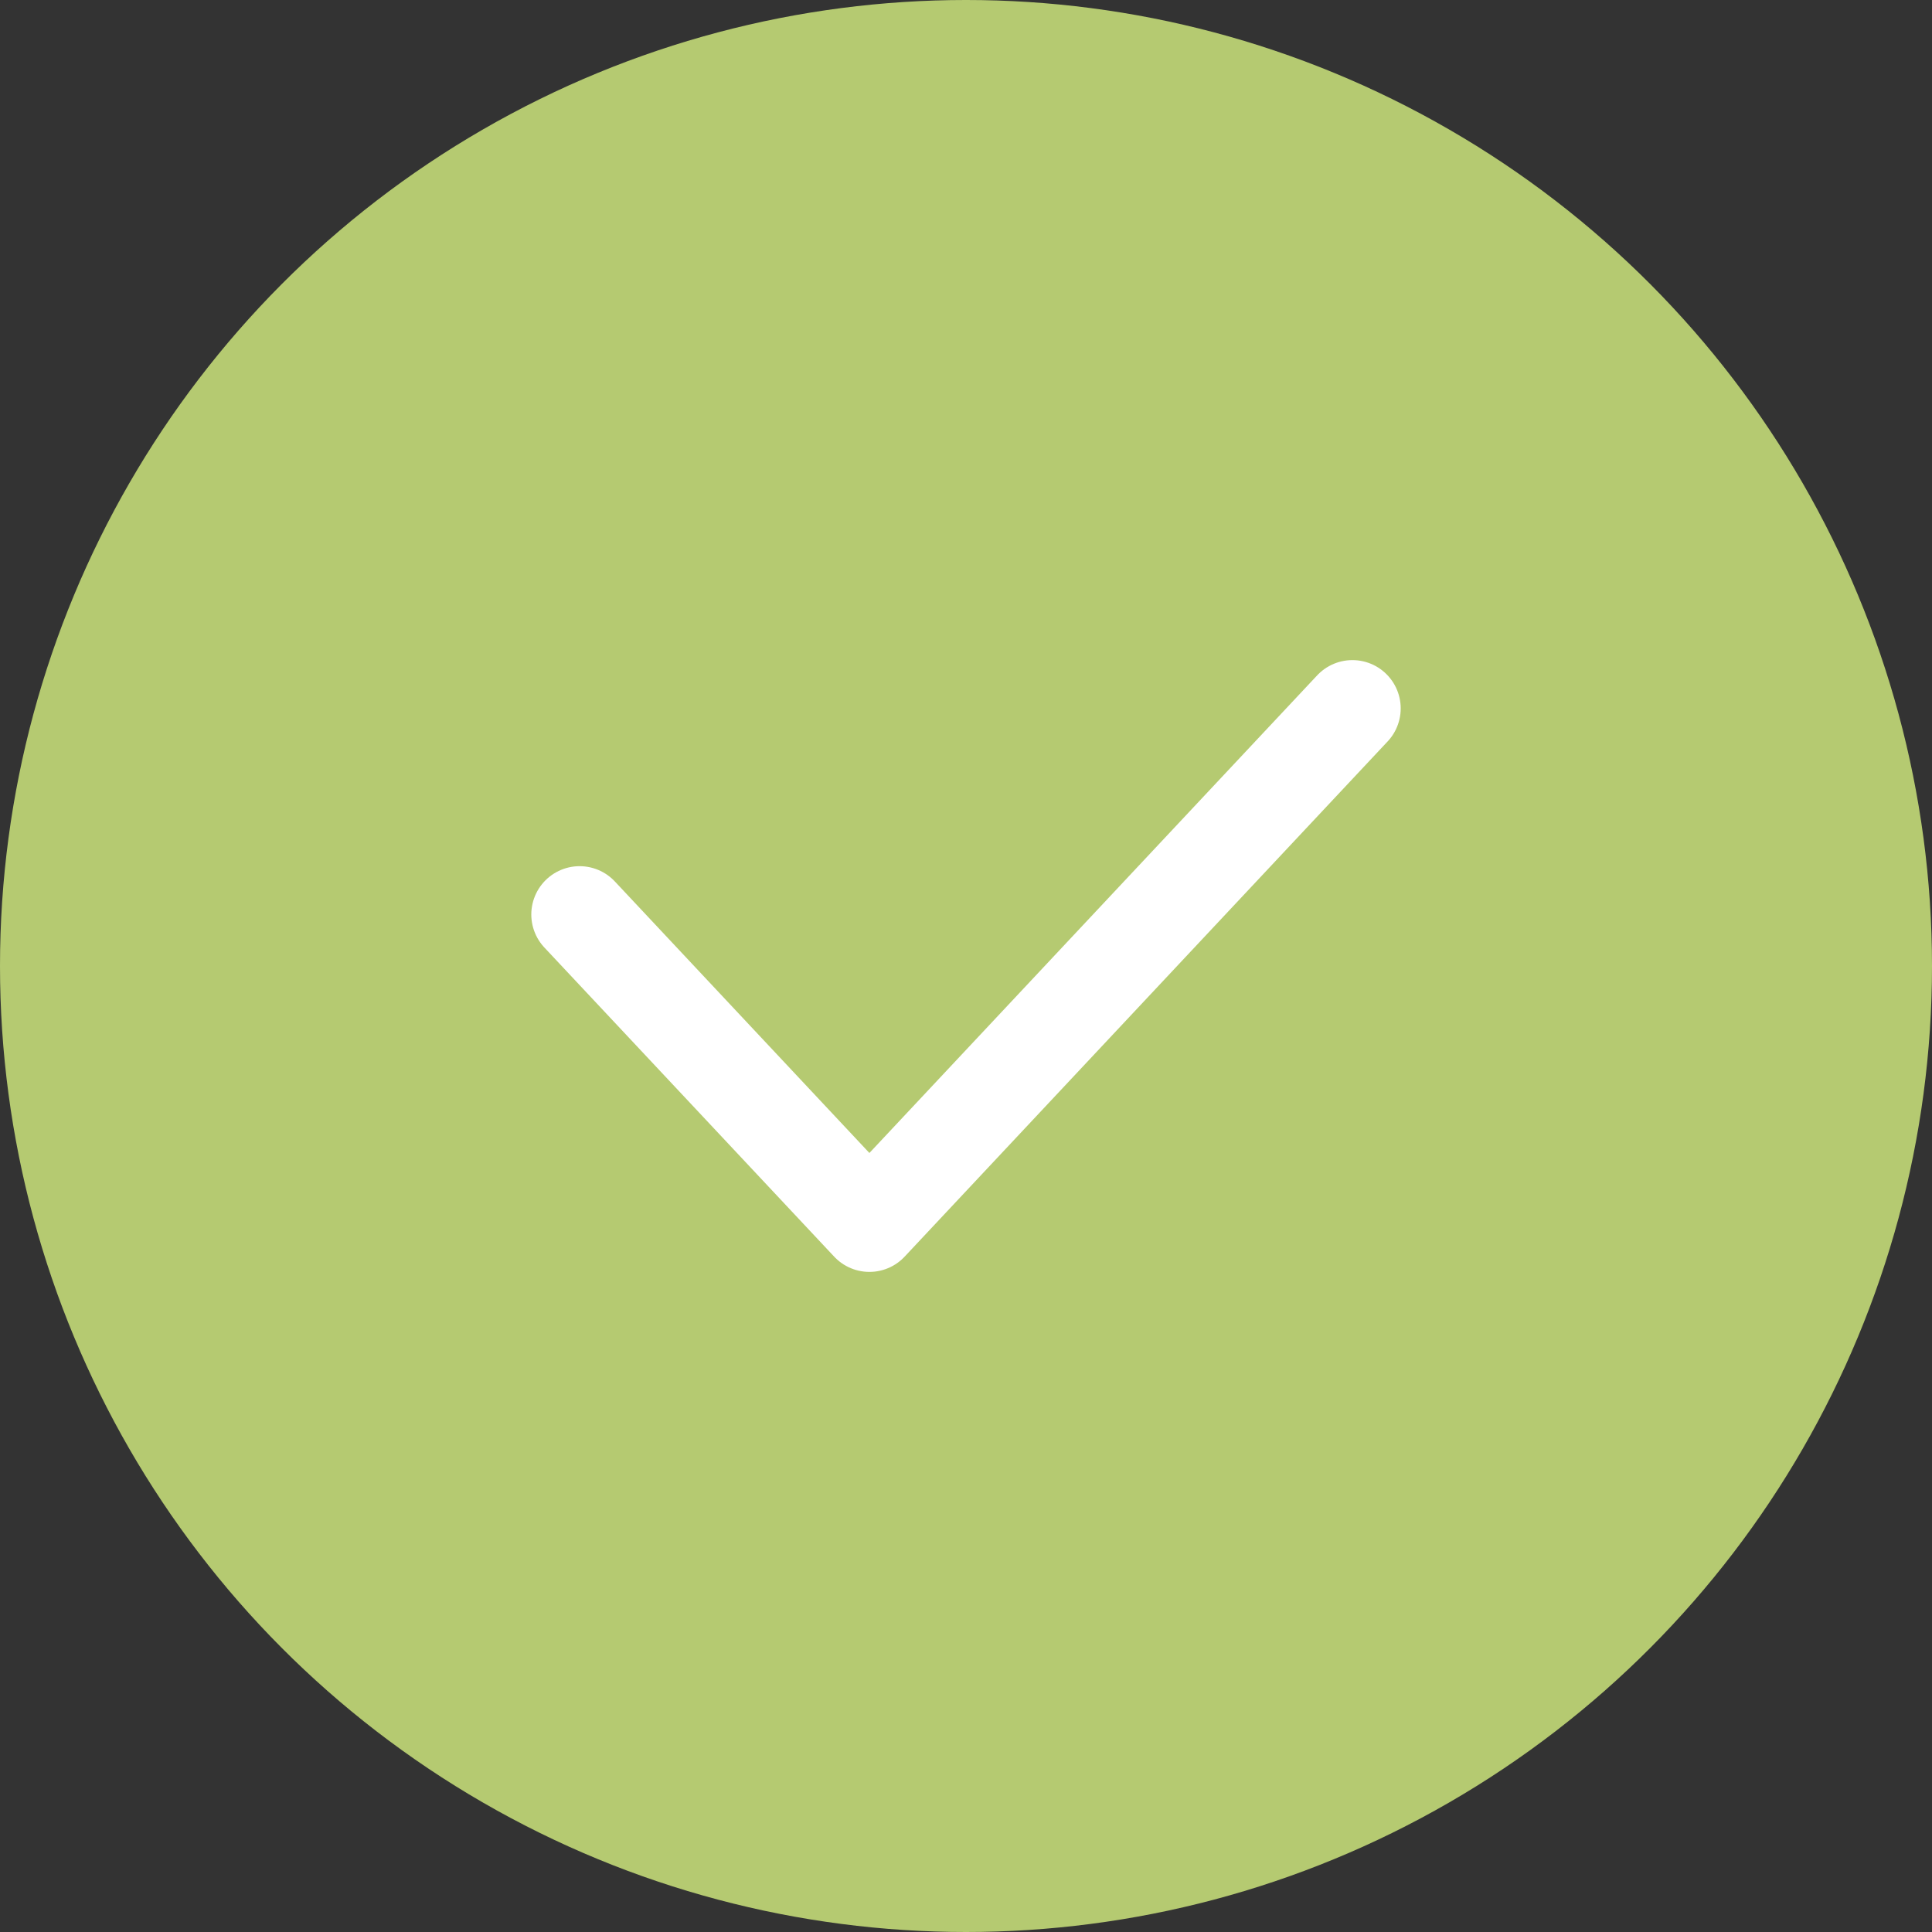 <?xml version="1.0" encoding="UTF-8"?> <svg xmlns="http://www.w3.org/2000/svg" width="30" height="30" viewBox="0 0 30 30" fill="none"><rect x="0" y="0" width="30" height="30" fill="#333333" stroke="none"/> <circle cx="15" cy="15" r="15" fill="#B5CA71"></circle> <path d="M9 14.2L13.5 19L21 11" stroke="white" stroke-width="1.5" stroke-linecap="round" stroke-linejoin="round"></path> </svg> 